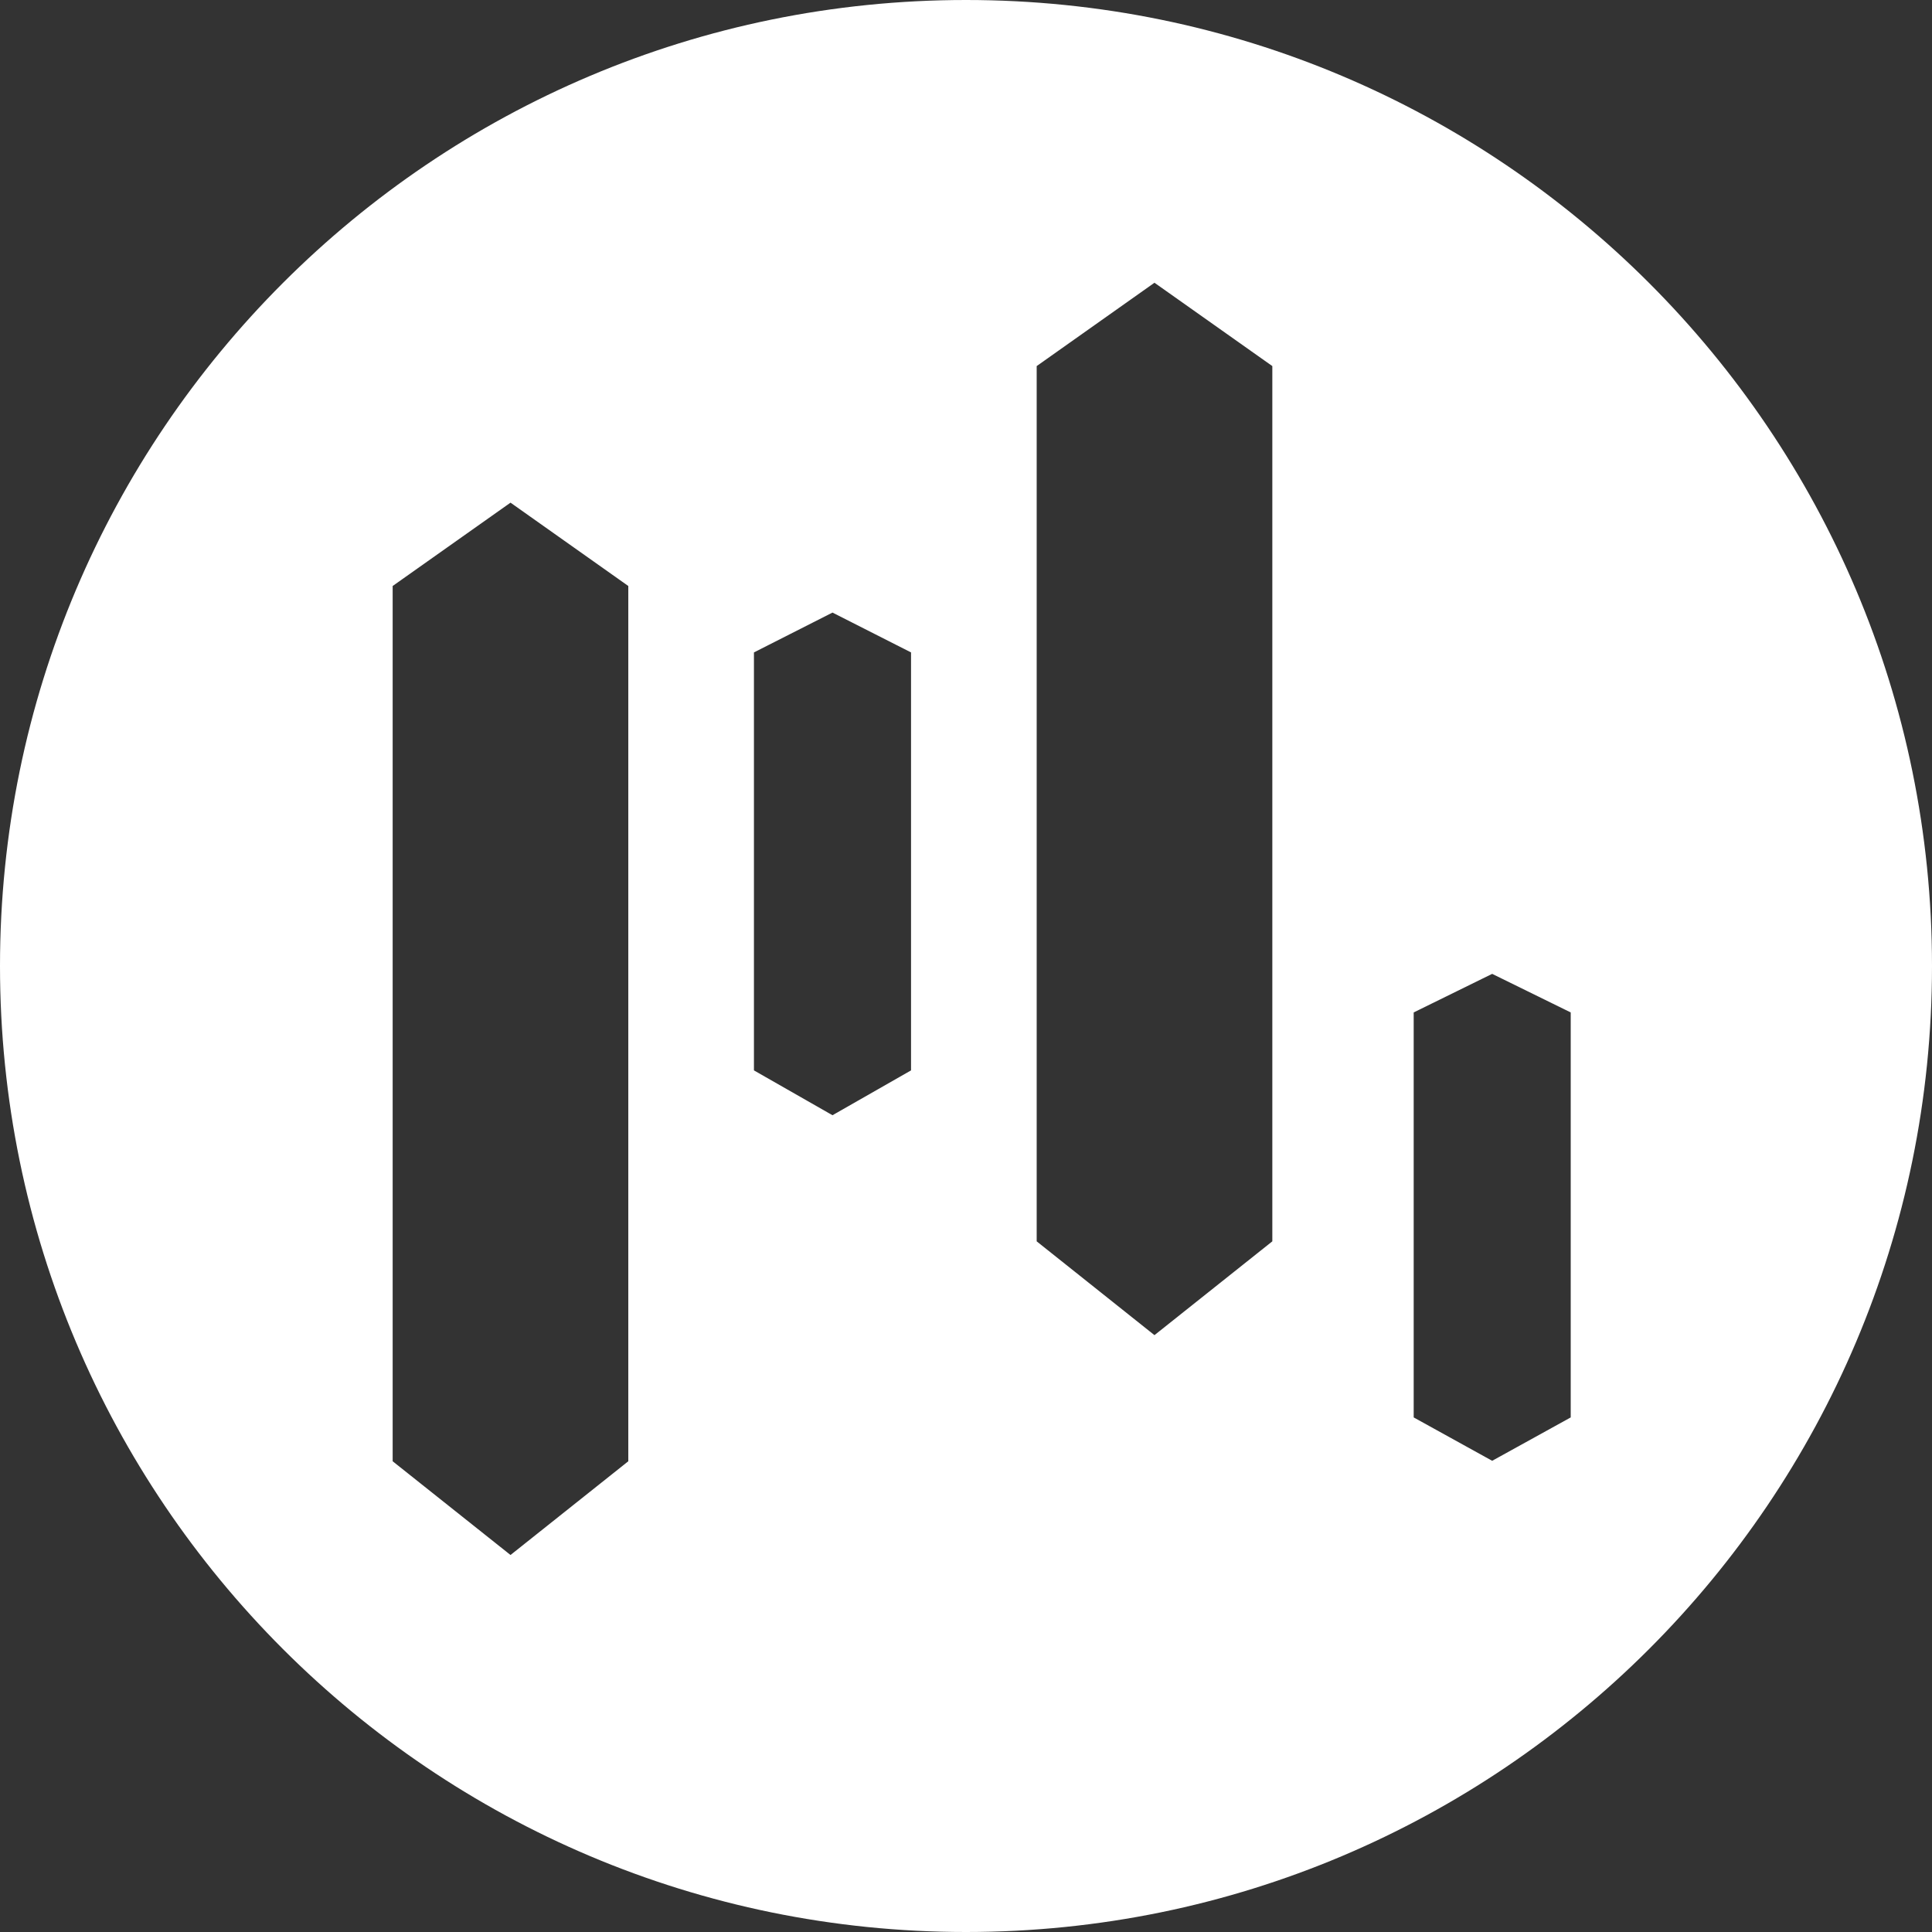 <svg width="29" height="29" viewBox="0 0 29 29" fill="none" xmlns="http://www.w3.org/2000/svg">
<rect x="0" y="0" width="29" height="29" fill="#333333" stroke="none"/>
<path fill-rule="evenodd" clip-rule="evenodd" d="M29 14.5C29 22.508 22.508 29 14.5 29C6.492 29 0 22.508 0 14.5C0 6.492 6.492 0 14.5 0C22.508 0 29 6.492 29 14.5ZM9.431 21.934V8.796L7.663 7.545L5.894 8.796V21.934L7.663 23.341L9.431 21.934ZM11.317 16.067V9.793L12.496 9.195L13.675 9.793V16.067L12.496 16.74L11.317 16.067ZM21.22 21.276V15.197L22.398 14.618L23.577 15.197V21.276L22.398 21.927L21.22 21.276ZM19.098 18.633V5.495L17.329 4.244L15.561 5.495V18.633L17.329 20.041L19.098 18.633Z" fill="white"/>
</svg>
